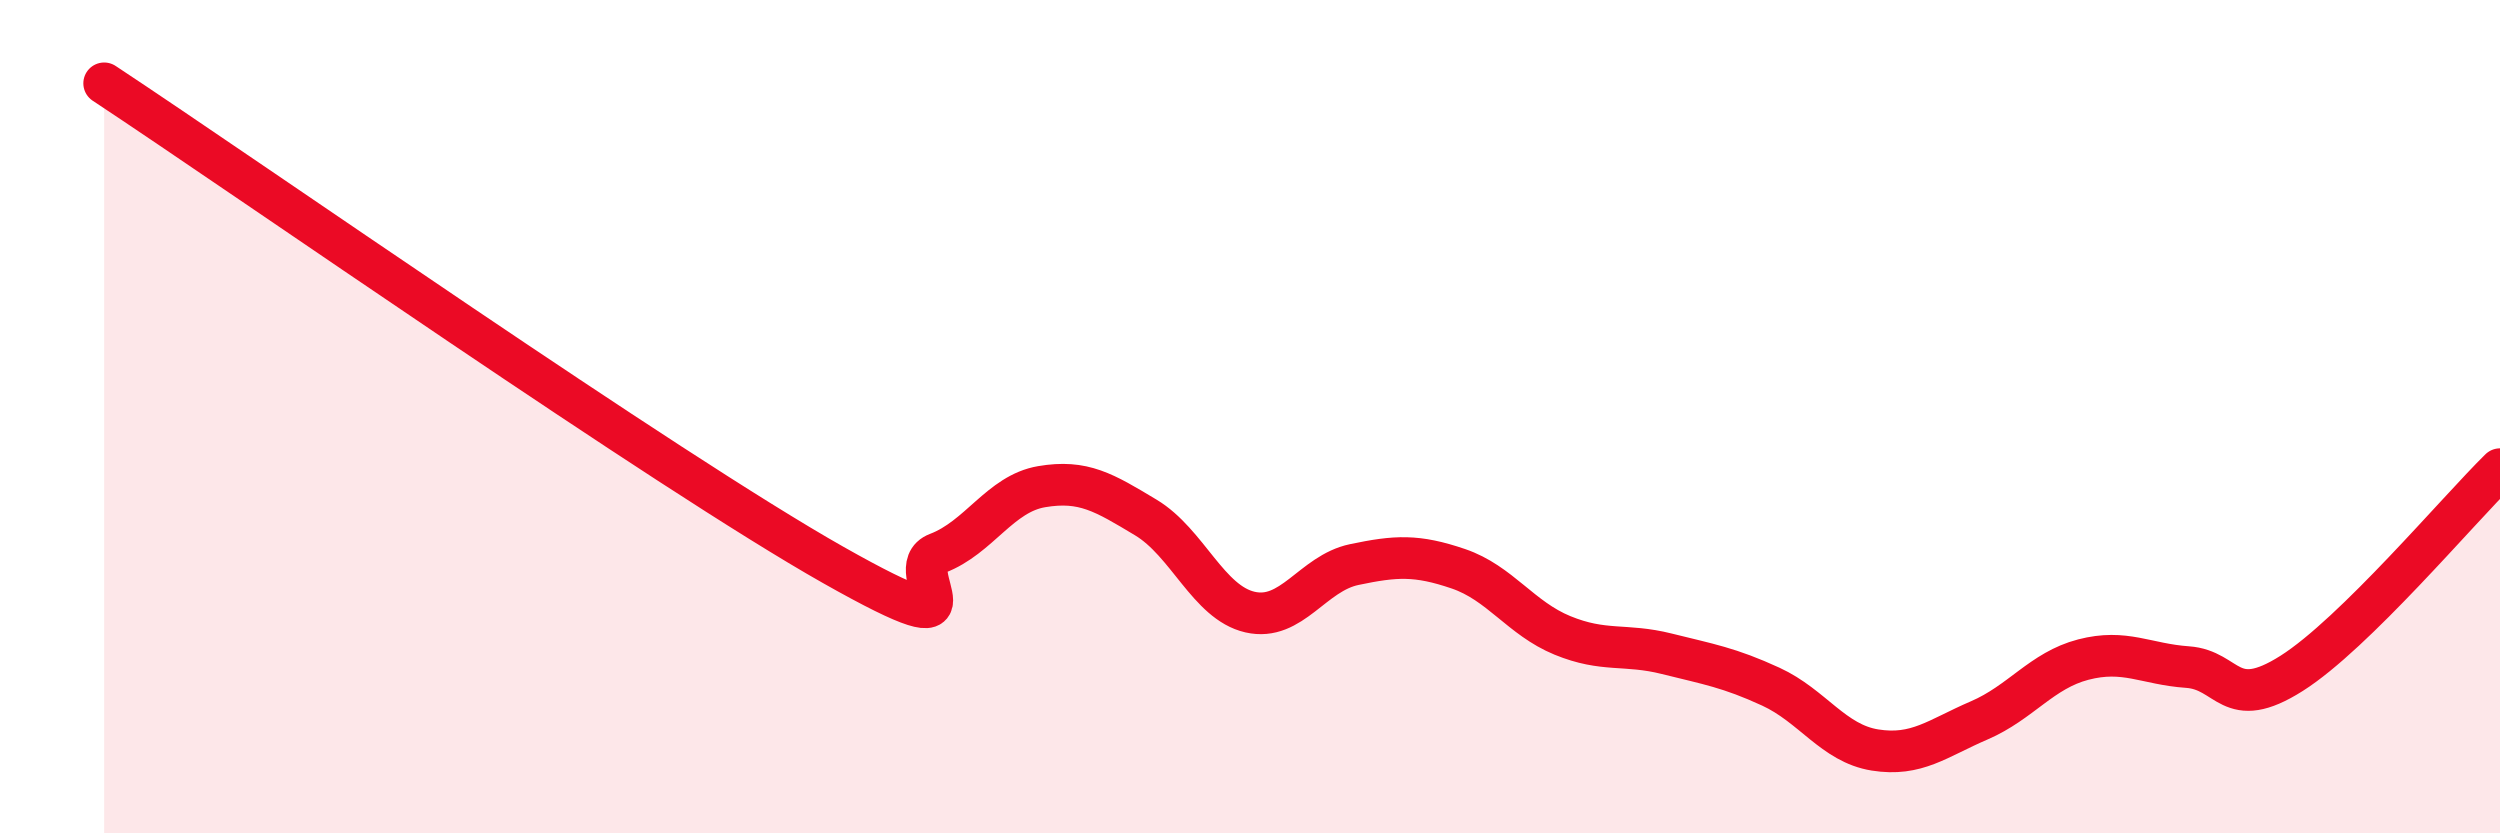 
    <svg width="60" height="20" viewBox="0 0 60 20" xmlns="http://www.w3.org/2000/svg">
      <path
        d="M 2.5,2 C 6,4.31 16,11.3 20,13.56 C 24,15.82 21.5,13.66 22.5,13.28 C 23.5,12.9 24,11.85 25,11.68 C 26,11.51 26.5,11.82 27.5,12.42 C 28.5,13.02 29,14.46 30,14.69 C 31,14.92 31.5,13.76 32.5,13.55 C 33.5,13.34 34,13.31 35,13.65 C 36,13.99 36.5,14.84 37.5,15.25 C 38.5,15.66 39,15.44 40,15.69 C 41,15.94 41.5,16.02 42.5,16.48 C 43.5,16.94 44,17.84 45,18 C 46,18.16 46.5,17.72 47.5,17.29 C 48.5,16.86 49,16.09 50,15.83 C 51,15.57 51.5,15.94 52.5,16.01 C 53.5,16.08 53.5,17.11 55,16.16 C 56.5,15.21 59,12.24 60,11.26L60 20L2.5 20Z"
        fill="#EB0A25"
        opacity="0.1"
        stroke-linecap="round"
        stroke-linejoin="round"
      />
      <path
        d="M 2.5,2 C 6,4.31 16,11.3 20,13.56 C 24,15.82 21.5,13.66 22.5,13.28 C 23.5,12.9 24,11.85 25,11.68 C 26,11.51 26.5,11.82 27.5,12.42 C 28.5,13.02 29,14.46 30,14.69 C 31,14.92 31.5,13.76 32.5,13.55 C 33.5,13.34 34,13.31 35,13.65 C 36,13.99 36.5,14.84 37.5,15.25 C 38.5,15.66 39,15.44 40,15.69 C 41,15.94 41.5,16.02 42.5,16.48 C 43.5,16.94 44,17.84 45,18 C 46,18.16 46.5,17.72 47.5,17.29 C 48.5,16.86 49,16.09 50,15.83 C 51,15.57 51.5,15.94 52.5,16.01 C 53.5,16.08 53.5,17.11 55,16.16 C 56.5,15.21 59,12.24 60,11.26"
        stroke="#EB0A25"
        stroke-width="1"
        fill="none"
        stroke-linecap="round"
        stroke-linejoin="round"
      />
    </svg>
  